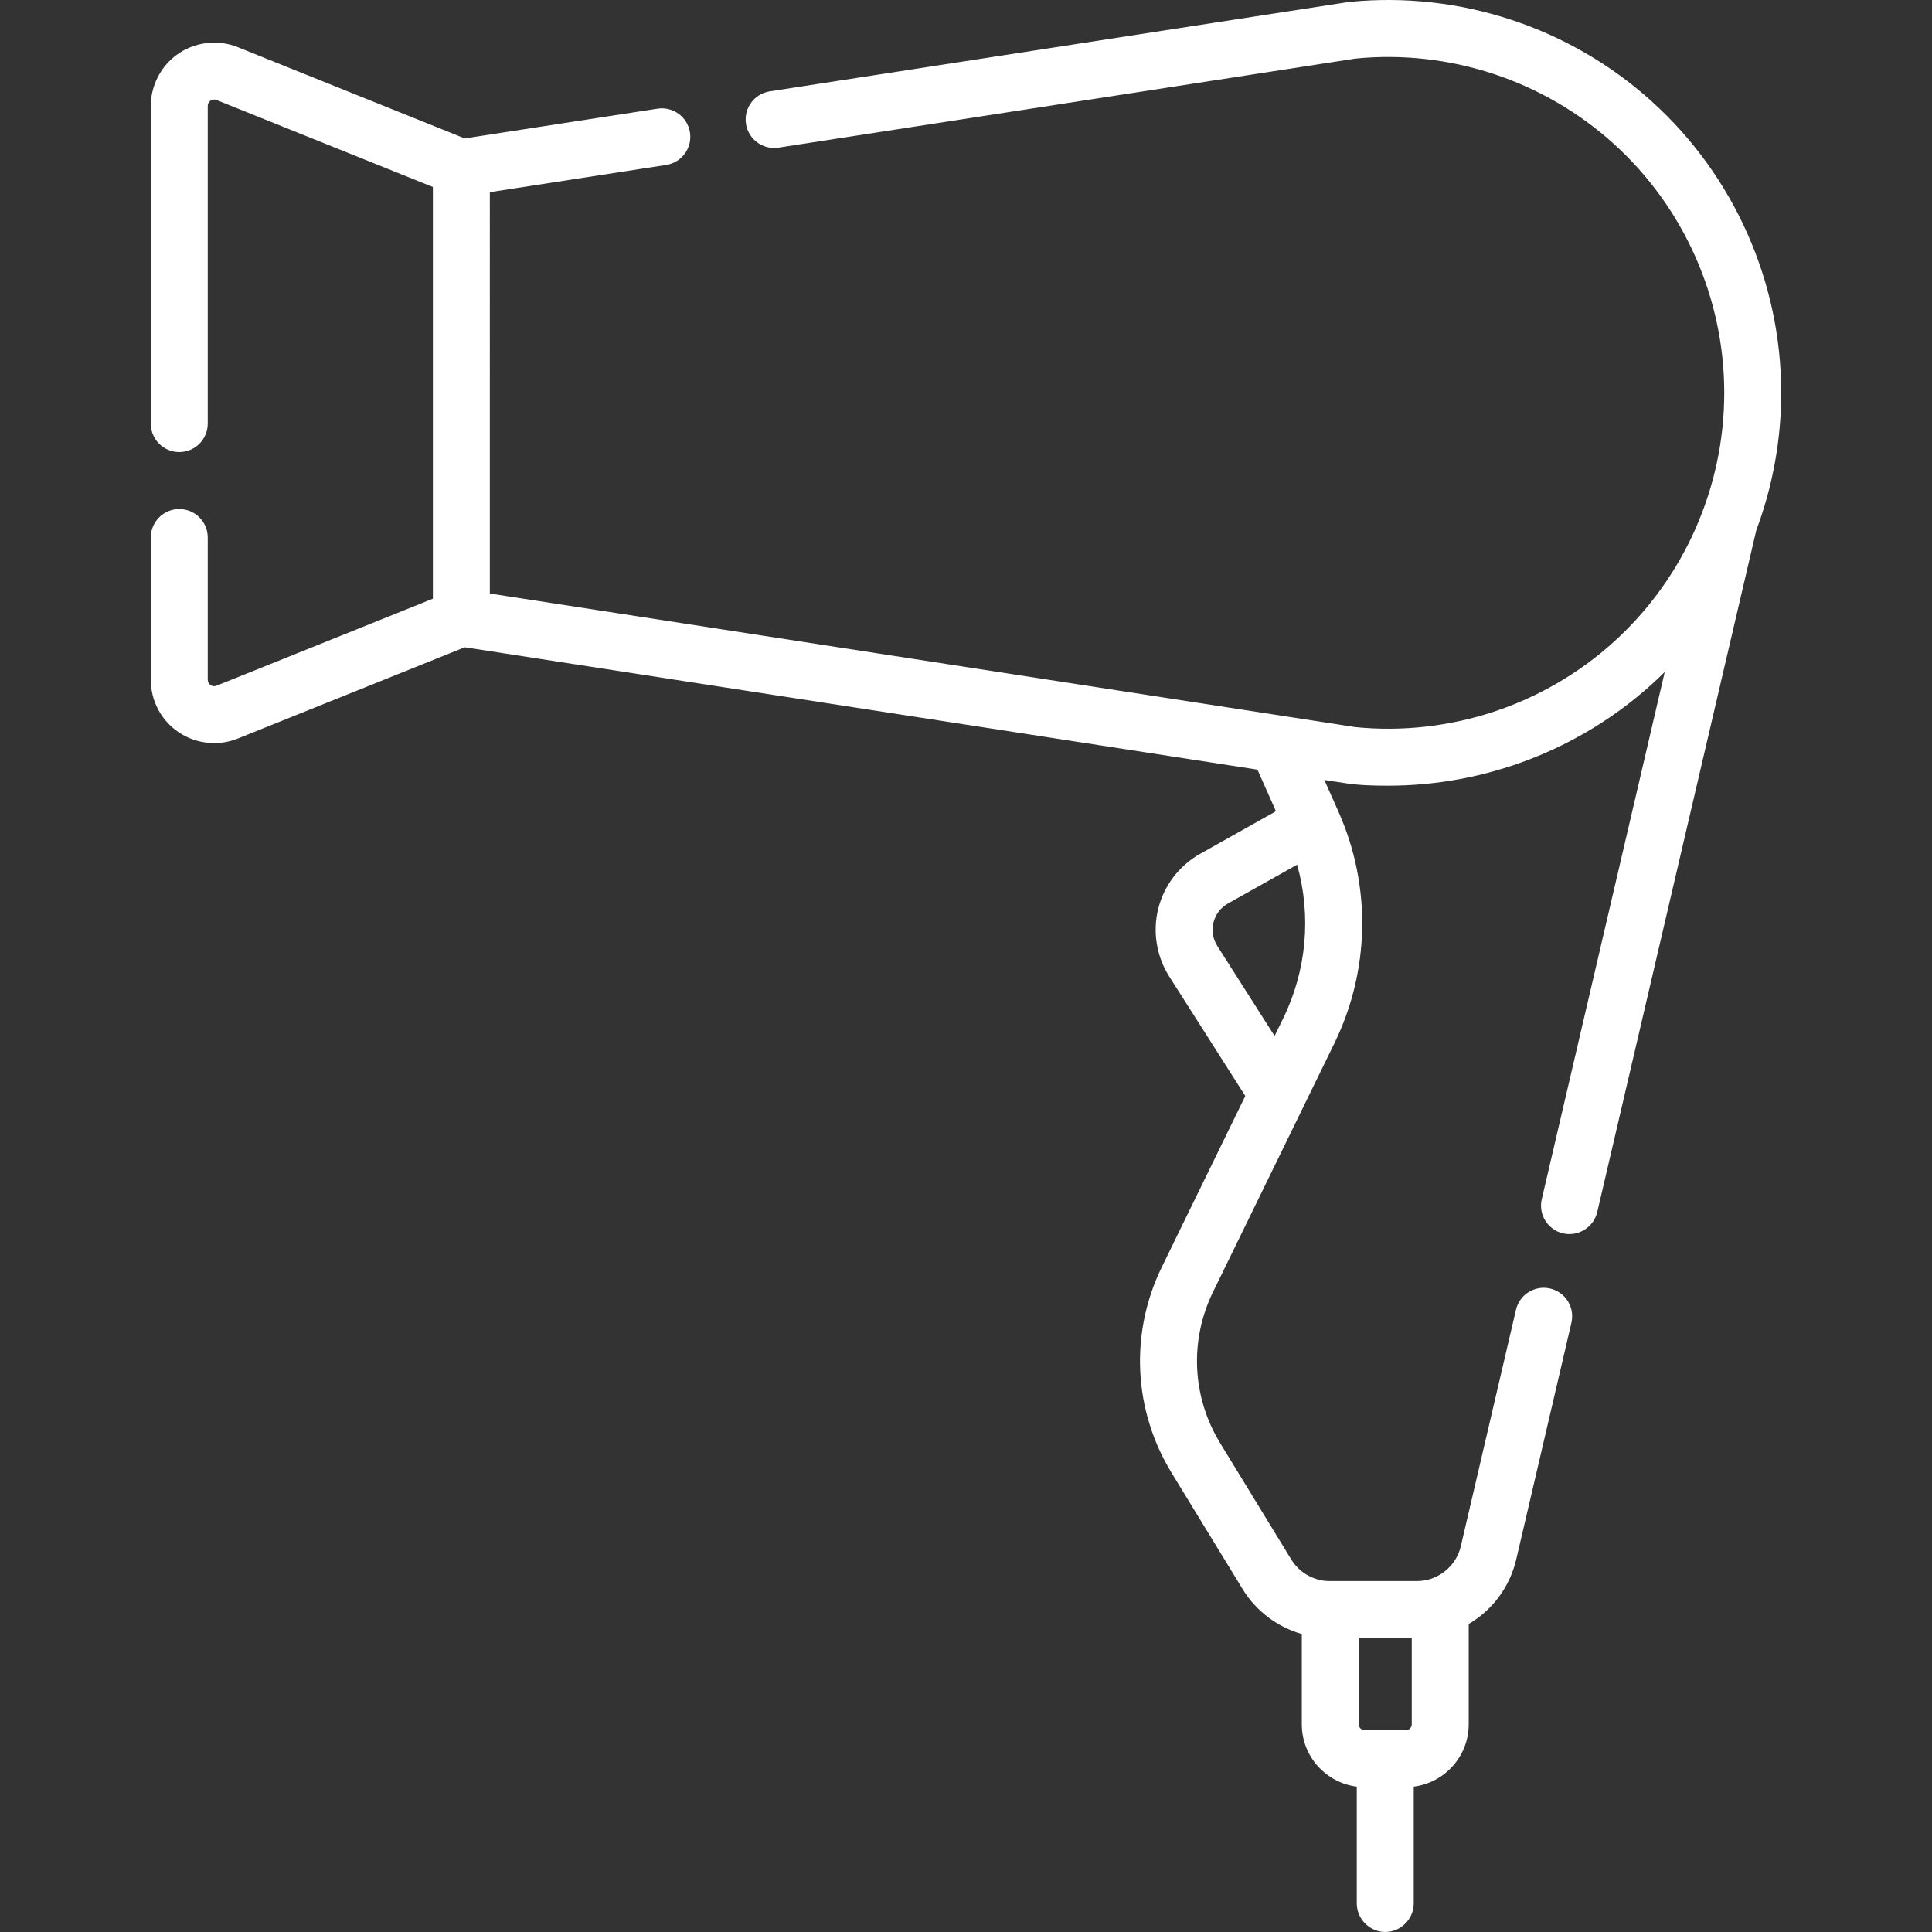 <?xml version="1.0"?>
<svg xmlns="http://www.w3.org/2000/svg" xmlns:xlink="http://www.w3.org/1999/xlink" version="1.1" id="Capa_1" x="0px" y="0px" viewBox="0 0 508.845 508.845" style="enable-background:new 0 0 508.845 508.845;" xml:space="preserve" width="512px" height="512px" class=""><rect x="0" y="0" width="508.845" height="508.845" fill="#333333" stroke="none"/><g><path d="M469.13,103.467c0-29.183-12.411-57.148-34.051-76.727C413.438,7.161,384.373-2.397,355.337,0.513  c-0.132,0.014-0.264,0.03-0.396,0.051L202.744,24.056c-4.094,0.632-6.9,4.463-6.268,8.557c0.632,4.094,4.465,6.9,8.556,6.268  L357.029,15.42c24.767-2.425,49.532,5.747,67.986,22.443c18.503,16.74,29.115,40.651,29.115,65.604  c0,24.952-10.612,48.863-29.115,65.604c-18.455,16.697-43.221,24.873-67.986,22.443l-228.018-35.195V50.615l46.443-7.169  c4.094-0.632,6.9-4.463,6.268-8.557c-0.631-4.093-4.459-6.898-8.556-6.268l-50.766,7.835L62.622,12.415  c-5.345-2.15-11.556-1.345-16.179,2.091c-4.201,3.122-6.728,8.151-6.728,13.385v83.676c0,4.143,3.358,7.5,7.5,7.5s7.5-3.357,7.5-7.5  V27.891c0-1.175,1.213-2.003,2.31-1.56l56.986,22.92v108.432l-56.986,22.92c-1.096,0.445-2.31-0.387-2.31-1.561v-37.474  c0-4.143-3.358-7.5-7.5-7.5s-7.5,3.357-7.5,7.5v37.474c0,5.549,2.745,10.717,7.343,13.823c4.554,3.076,10.464,3.707,15.564,1.654  l59.778-24.043l208.78,32.225l4.875,10.964l-19.98,11.22c-5.471,3.072-9.485,8.324-11.014,14.409  c-1.529,6.085-0.474,12.61,2.896,17.903l20.024,31.461l-21.973,45.025c-8.502,17.42-7.543,37.694,2.564,54.234l18.73,30.655  c3.534,5.784,9.169,9.957,15.563,11.795v23.774c0,8.425,6.329,15.386,14.479,16.416v30.787c0,4.087,3.413,7.5,7.5,7.5  c4.087,0,7.5-3.413,7.5-7.5v-30.787c8.15-1.03,14.478-7.991,14.478-16.416V427.72c6.165-3.618,10.799-9.648,12.525-17.046  l14.53-62.292c0.941-4.034-1.566-8.067-5.6-9.008c-4.035-0.94-8.066,1.567-9.007,5.6l-14.53,62.292  c-1.239,5.311-6.074,9.152-11.533,9.152h-23c-4.097,0-7.969-2.172-10.105-5.667l-18.73-30.655  c-7.424-12.148-8.127-27.039-1.883-39.835l31.962-65.493c9.352-19.163,9.765-41.32,1.143-60.817  c-0.015-0.037-0.029-0.074-0.045-0.11c-0.004-0.01-0.008-0.019-0.012-0.029l-3.731-8.391c1.828,0.282,3.656,0.564,5.484,0.846  c3.722,0.575,7.565,0.665,11.325,0.665c25.52-0.001,50.381-9.475,69.464-26.74c1.154-1.045,2.277-2.118,3.378-3.209l-32.389,138.851  c-0.941,4.034,1.566,8.067,5.6,9.008c3.981,0.929,8.079-1.62,9.007-5.6l41.887-179.567  C466.853,128.202,469.13,115.947,469.13,103.467z M370.261,455.704h-10.834c-0.861,0-1.562-0.7-1.562-1.561v-22.724h13.957v22.724  C371.823,455.004,371.122,455.704,370.261,455.704z M320.611,249.142c-1.182-1.858-1.538-4.058-1.001-6.193  c0.537-2.137,1.89-3.906,3.811-4.985l18.213-10.228c3.759,13.398,2.535,27.754-3.663,40.455l-2.272,4.656L320.611,249.142z" data-original="#000000" class="active-path" data-old_color="#ffffff" fill="#ffffff"/></g> </svg>
